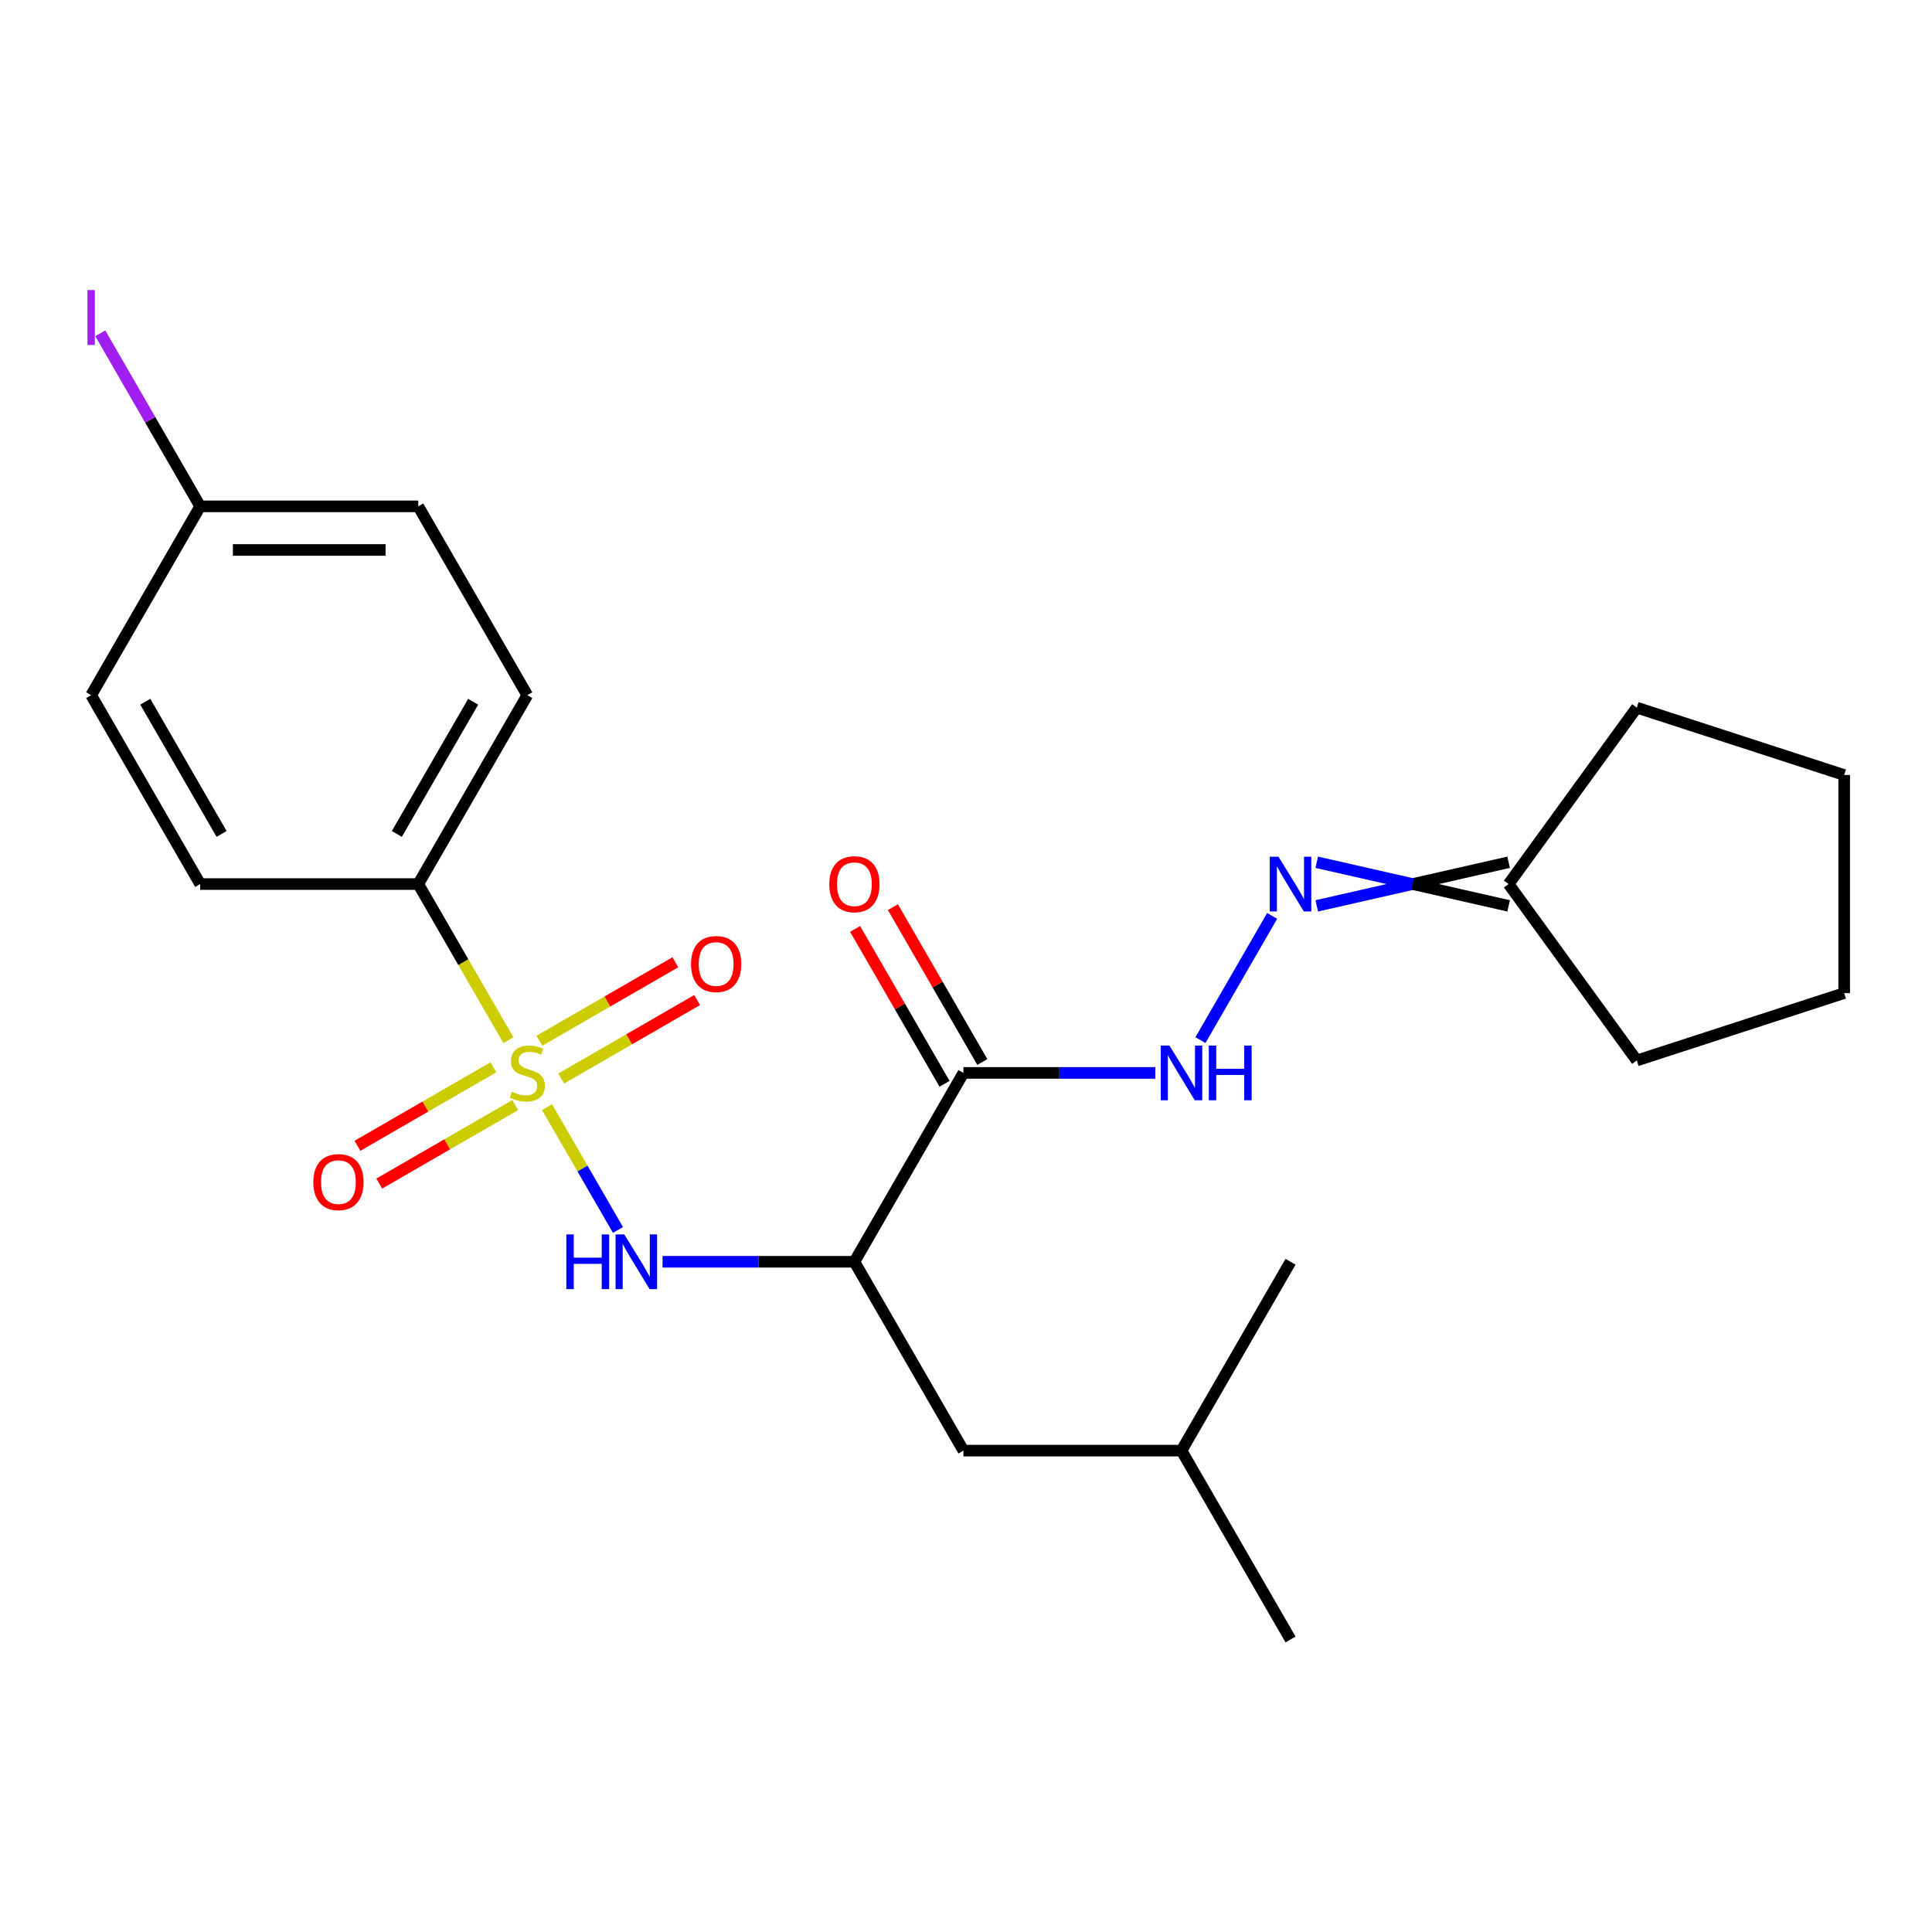 <?xml version='1.0' encoding='iso-8859-1'?>
<svg version='1.1' baseProfile='full'
              xmlns='http://www.w3.org/2000/svg'
                      xmlns:rdkit='http://www.rdkit.org/xml'
                      xmlns:xlink='http://www.w3.org/1999/xlink'
                  xml:space='preserve'
width='1000px' height='1000px' viewBox='0 0 1000 1000'>
<!-- END OF HEADER -->
<rect style='opacity:1.0;fill:#FFFFFF;stroke:none' width='1000' height='1000' x='0' y='0'> </rect>
<path class='bond-0' d='M 283.147,573.041 L 301.5,604.83' style='fill:none;fill-rule:evenodd;stroke:#CCCC00;stroke-width:6px;stroke-linecap:butt;stroke-linejoin:miter;stroke-opacity:1' />
<path class='bond-0' d='M 301.5,604.83 L 319.853,636.618' style='fill:none;fill-rule:evenodd;stroke:#0000FF;stroke-width:6px;stroke-linecap:butt;stroke-linejoin:miter;stroke-opacity:1' />
<path class='bond-4' d='M 263.145,538.397 L 239.818,497.993' style='fill:none;fill-rule:evenodd;stroke:#CCCC00;stroke-width:6px;stroke-linecap:butt;stroke-linejoin:miter;stroke-opacity:1' />
<path class='bond-4' d='M 239.818,497.993 L 216.49,457.588' style='fill:none;fill-rule:evenodd;stroke:#000000;stroke-width:6px;stroke-linecap:butt;stroke-linejoin:miter;stroke-opacity:1' />
<path class='bond-6' d='M 255.381,552.435 L 220.196,572.749' style='fill:none;fill-rule:evenodd;stroke:#CCCC00;stroke-width:6px;stroke-linecap:butt;stroke-linejoin:miter;stroke-opacity:1' />
<path class='bond-6' d='M 220.196,572.749 L 185.011,593.064' style='fill:none;fill-rule:evenodd;stroke:#FF0000;stroke-width:6px;stroke-linecap:butt;stroke-linejoin:miter;stroke-opacity:1' />
<path class='bond-6' d='M 266.668,571.985 L 231.483,592.3' style='fill:none;fill-rule:evenodd;stroke:#CCCC00;stroke-width:6px;stroke-linecap:butt;stroke-linejoin:miter;stroke-opacity:1' />
<path class='bond-6' d='M 231.483,592.3 L 196.298,612.614' style='fill:none;fill-rule:evenodd;stroke:#FF0000;stroke-width:6px;stroke-linecap:butt;stroke-linejoin:miter;stroke-opacity:1' />
<path class='bond-7' d='M 290.472,558.242 L 325.657,537.928' style='fill:none;fill-rule:evenodd;stroke:#CCCC00;stroke-width:6px;stroke-linecap:butt;stroke-linejoin:miter;stroke-opacity:1' />
<path class='bond-7' d='M 325.657,537.928 L 360.842,517.614' style='fill:none;fill-rule:evenodd;stroke:#FF0000;stroke-width:6px;stroke-linecap:butt;stroke-linejoin:miter;stroke-opacity:1' />
<path class='bond-7' d='M 279.185,538.692 L 314.37,518.378' style='fill:none;fill-rule:evenodd;stroke:#CCCC00;stroke-width:6px;stroke-linecap:butt;stroke-linejoin:miter;stroke-opacity:1' />
<path class='bond-7' d='M 314.37,518.378 L 349.555,498.064' style='fill:none;fill-rule:evenodd;stroke:#FF0000;stroke-width:6px;stroke-linecap:butt;stroke-linejoin:miter;stroke-opacity:1' />
<path class='bond-1' d='M 342.925,653.089 L 392.58,653.089' style='fill:none;fill-rule:evenodd;stroke:#0000FF;stroke-width:6px;stroke-linecap:butt;stroke-linejoin:miter;stroke-opacity:1' />
<path class='bond-1' d='M 392.58,653.089 L 442.235,653.089' style='fill:none;fill-rule:evenodd;stroke:#000000;stroke-width:6px;stroke-linecap:butt;stroke-linejoin:miter;stroke-opacity:1' />
<path class='bond-2' d='M 442.235,653.089 L 498.672,555.339' style='fill:none;fill-rule:evenodd;stroke:#000000;stroke-width:6px;stroke-linecap:butt;stroke-linejoin:miter;stroke-opacity:1' />
<path class='bond-8' d='M 442.235,653.089 L 498.672,750.84' style='fill:none;fill-rule:evenodd;stroke:#000000;stroke-width:6px;stroke-linecap:butt;stroke-linejoin:miter;stroke-opacity:1' />
<path class='bond-3' d='M 498.672,555.339 L 548.327,555.339' style='fill:none;fill-rule:evenodd;stroke:#000000;stroke-width:6px;stroke-linecap:butt;stroke-linejoin:miter;stroke-opacity:1' />
<path class='bond-3' d='M 548.327,555.339 L 597.982,555.339' style='fill:none;fill-rule:evenodd;stroke:#0000FF;stroke-width:6px;stroke-linecap:butt;stroke-linejoin:miter;stroke-opacity:1' />
<path class='bond-9' d='M 508.447,549.695 L 485.304,509.611' style='fill:none;fill-rule:evenodd;stroke:#000000;stroke-width:6px;stroke-linecap:butt;stroke-linejoin:miter;stroke-opacity:1' />
<path class='bond-9' d='M 485.304,509.611 L 462.161,469.527' style='fill:none;fill-rule:evenodd;stroke:#FF0000;stroke-width:6px;stroke-linecap:butt;stroke-linejoin:miter;stroke-opacity:1' />
<path class='bond-9' d='M 488.897,560.982 L 465.754,520.898' style='fill:none;fill-rule:evenodd;stroke:#000000;stroke-width:6px;stroke-linecap:butt;stroke-linejoin:miter;stroke-opacity:1' />
<path class='bond-9' d='M 465.754,520.898 L 442.611,480.814' style='fill:none;fill-rule:evenodd;stroke:#FF0000;stroke-width:6px;stroke-linecap:butt;stroke-linejoin:miter;stroke-opacity:1' />
<path class='bond-5' d='M 621.348,538.357 L 658.459,474.08' style='fill:none;fill-rule:evenodd;stroke:#0000FF;stroke-width:6px;stroke-linecap:butt;stroke-linejoin:miter;stroke-opacity:1' />
<path class='bond-11' d='M 216.49,457.588 L 272.927,359.838' style='fill:none;fill-rule:evenodd;stroke:#000000;stroke-width:6px;stroke-linecap:butt;stroke-linejoin:miter;stroke-opacity:1' />
<path class='bond-11' d='M 205.406,431.639 L 244.911,363.213' style='fill:none;fill-rule:evenodd;stroke:#000000;stroke-width:6px;stroke-linecap:butt;stroke-linejoin:miter;stroke-opacity:1' />
<path class='bond-12' d='M 216.49,457.588 L 103.618,457.588' style='fill:none;fill-rule:evenodd;stroke:#000000;stroke-width:6px;stroke-linecap:butt;stroke-linejoin:miter;stroke-opacity:1' />
<path class='bond-10' d='M 681.542,468.876 L 731.197,457.588' style='fill:none;fill-rule:evenodd;stroke:#0000FF;stroke-width:6px;stroke-linecap:butt;stroke-linejoin:miter;stroke-opacity:1' />
<path class='bond-10' d='M 731.197,457.588 L 780.853,446.301' style='fill:none;fill-rule:evenodd;stroke:#000000;stroke-width:6px;stroke-linecap:butt;stroke-linejoin:miter;stroke-opacity:1' />
<path class='bond-10' d='M 681.542,446.301 L 731.197,457.588' style='fill:none;fill-rule:evenodd;stroke:#0000FF;stroke-width:6px;stroke-linecap:butt;stroke-linejoin:miter;stroke-opacity:1' />
<path class='bond-10' d='M 731.197,457.588 L 780.853,468.876' style='fill:none;fill-rule:evenodd;stroke:#000000;stroke-width:6px;stroke-linecap:butt;stroke-linejoin:miter;stroke-opacity:1' />
<path class='bond-17' d='M 498.672,750.84 L 611.544,750.84' style='fill:none;fill-rule:evenodd;stroke:#000000;stroke-width:6px;stroke-linecap:butt;stroke-linejoin:miter;stroke-opacity:1' />
<path class='bond-18' d='M 780.853,457.588 L 847.197,366.273' style='fill:none;fill-rule:evenodd;stroke:#000000;stroke-width:6px;stroke-linecap:butt;stroke-linejoin:miter;stroke-opacity:1' />
<path class='bond-19' d='M 780.853,457.588 L 847.197,548.904' style='fill:none;fill-rule:evenodd;stroke:#000000;stroke-width:6px;stroke-linecap:butt;stroke-linejoin:miter;stroke-opacity:1' />
<path class='bond-14' d='M 272.927,359.838 L 216.49,262.088' style='fill:none;fill-rule:evenodd;stroke:#000000;stroke-width:6px;stroke-linecap:butt;stroke-linejoin:miter;stroke-opacity:1' />
<path class='bond-15' d='M 103.618,457.588 L 47.182,359.838' style='fill:none;fill-rule:evenodd;stroke:#000000;stroke-width:6px;stroke-linecap:butt;stroke-linejoin:miter;stroke-opacity:1' />
<path class='bond-15' d='M 114.703,431.639 L 75.197,363.213' style='fill:none;fill-rule:evenodd;stroke:#000000;stroke-width:6px;stroke-linecap:butt;stroke-linejoin:miter;stroke-opacity:1' />
<path class='bond-13' d='M 103.618,262.088 L 47.182,359.838' style='fill:none;fill-rule:evenodd;stroke:#000000;stroke-width:6px;stroke-linecap:butt;stroke-linejoin:miter;stroke-opacity:1' />
<path class='bond-16' d='M 103.618,262.088 L 77.761,217.302' style='fill:none;fill-rule:evenodd;stroke:#000000;stroke-width:6px;stroke-linecap:butt;stroke-linejoin:miter;stroke-opacity:1' />
<path class='bond-16' d='M 77.761,217.302 L 51.904,172.516' style='fill:none;fill-rule:evenodd;stroke:#A01EEF;stroke-width:6px;stroke-linecap:butt;stroke-linejoin:miter;stroke-opacity:1' />
<path class='bond-24' d='M 103.618,262.088 L 216.49,262.088' style='fill:none;fill-rule:evenodd;stroke:#000000;stroke-width:6px;stroke-linecap:butt;stroke-linejoin:miter;stroke-opacity:1' />
<path class='bond-24' d='M 120.549,284.662 L 199.56,284.662' style='fill:none;fill-rule:evenodd;stroke:#000000;stroke-width:6px;stroke-linecap:butt;stroke-linejoin:miter;stroke-opacity:1' />
<path class='bond-20' d='M 611.544,750.84 L 667.98,848.59' style='fill:none;fill-rule:evenodd;stroke:#000000;stroke-width:6px;stroke-linecap:butt;stroke-linejoin:miter;stroke-opacity:1' />
<path class='bond-21' d='M 611.544,750.84 L 667.98,653.089' style='fill:none;fill-rule:evenodd;stroke:#000000;stroke-width:6px;stroke-linecap:butt;stroke-linejoin:miter;stroke-opacity:1' />
<path class='bond-23' d='M 847.197,366.273 L 954.545,401.152' style='fill:none;fill-rule:evenodd;stroke:#000000;stroke-width:6px;stroke-linecap:butt;stroke-linejoin:miter;stroke-opacity:1' />
<path class='bond-22' d='M 847.197,548.904 L 954.545,514.025' style='fill:none;fill-rule:evenodd;stroke:#000000;stroke-width:6px;stroke-linecap:butt;stroke-linejoin:miter;stroke-opacity:1' />
<path class='bond-25' d='M 954.545,514.025 L 954.545,401.152' style='fill:none;fill-rule:evenodd;stroke:#000000;stroke-width:6px;stroke-linecap:butt;stroke-linejoin:miter;stroke-opacity:1' />
<path  class='atom-0' d='M 264.927 565.059
Q 265.247 565.179, 266.567 565.739
Q 267.887 566.299, 269.327 566.659
Q 270.807 566.979, 272.247 566.979
Q 274.927 566.979, 276.487 565.699
Q 278.047 564.379, 278.047 562.099
Q 278.047 560.539, 277.247 559.579
Q 276.487 558.619, 275.287 558.099
Q 274.087 557.579, 272.087 556.979
Q 269.567 556.219, 268.047 555.499
Q 266.567 554.779, 265.487 553.259
Q 264.447 551.739, 264.447 549.179
Q 264.447 545.619, 266.847 543.419
Q 269.287 541.219, 274.087 541.219
Q 277.367 541.219, 281.087 542.779
L 280.167 545.859
Q 276.767 544.459, 274.207 544.459
Q 271.447 544.459, 269.927 545.619
Q 268.407 546.739, 268.447 548.699
Q 268.447 550.219, 269.207 551.139
Q 270.007 552.059, 271.127 552.579
Q 272.287 553.099, 274.207 553.699
Q 276.767 554.499, 278.287 555.299
Q 279.807 556.099, 280.887 557.739
Q 282.007 559.339, 282.007 562.099
Q 282.007 566.019, 279.367 568.139
Q 276.767 570.219, 272.407 570.219
Q 269.887 570.219, 267.967 569.659
Q 266.087 569.139, 263.847 568.219
L 264.927 565.059
' fill='#CCCC00'/>
<path  class='atom-1' d='M 293.143 638.929
L 296.983 638.929
L 296.983 650.969
L 311.463 650.969
L 311.463 638.929
L 315.303 638.929
L 315.303 667.249
L 311.463 667.249
L 311.463 654.169
L 296.983 654.169
L 296.983 667.249
L 293.143 667.249
L 293.143 638.929
' fill='#0000FF'/>
<path  class='atom-1' d='M 323.103 638.929
L 332.383 653.929
Q 333.303 655.409, 334.783 658.089
Q 336.263 660.769, 336.343 660.929
L 336.343 638.929
L 340.103 638.929
L 340.103 667.249
L 336.223 667.249
L 326.263 650.849
Q 325.103 648.929, 323.863 646.729
Q 322.663 644.529, 322.303 643.849
L 322.303 667.249
L 318.623 667.249
L 318.623 638.929
L 323.103 638.929
' fill='#0000FF'/>
<path  class='atom-4' d='M 605.284 541.179
L 614.564 556.179
Q 615.484 557.659, 616.964 560.339
Q 618.444 563.019, 618.524 563.179
L 618.524 541.179
L 622.284 541.179
L 622.284 569.499
L 618.404 569.499
L 608.444 553.099
Q 607.284 551.179, 606.044 548.979
Q 604.844 546.779, 604.484 546.099
L 604.484 569.499
L 600.804 569.499
L 600.804 541.179
L 605.284 541.179
' fill='#0000FF'/>
<path  class='atom-4' d='M 625.684 541.179
L 629.524 541.179
L 629.524 553.219
L 644.004 553.219
L 644.004 541.179
L 647.844 541.179
L 647.844 569.499
L 644.004 569.499
L 644.004 556.419
L 629.524 556.419
L 629.524 569.499
L 625.684 569.499
L 625.684 541.179
' fill='#0000FF'/>
<path  class='atom-6' d='M 661.72 443.428
L 671 458.428
Q 671.92 459.908, 673.4 462.588
Q 674.88 465.268, 674.96 465.428
L 674.96 443.428
L 678.72 443.428
L 678.72 471.748
L 674.84 471.748
L 664.88 455.348
Q 663.72 453.428, 662.48 451.228
Q 661.28 449.028, 660.92 448.348
L 660.92 471.748
L 657.24 471.748
L 657.24 443.428
L 661.72 443.428
' fill='#0000FF'/>
<path  class='atom-7' d='M 162.176 611.855
Q 162.176 605.055, 165.536 601.255
Q 168.896 597.455, 175.176 597.455
Q 181.456 597.455, 184.816 601.255
Q 188.176 605.055, 188.176 611.855
Q 188.176 618.735, 184.776 622.655
Q 181.376 626.535, 175.176 626.535
Q 168.936 626.535, 165.536 622.655
Q 162.176 618.775, 162.176 611.855
M 175.176 623.335
Q 179.496 623.335, 181.816 620.455
Q 184.176 617.535, 184.176 611.855
Q 184.176 606.295, 181.816 603.495
Q 179.496 600.655, 175.176 600.655
Q 170.856 600.655, 168.496 603.455
Q 166.176 606.255, 166.176 611.855
Q 166.176 617.575, 168.496 620.455
Q 170.856 623.335, 175.176 623.335
' fill='#FF0000'/>
<path  class='atom-8' d='M 357.677 498.983
Q 357.677 492.183, 361.037 488.383
Q 364.397 484.583, 370.677 484.583
Q 376.957 484.583, 380.317 488.383
Q 383.677 492.183, 383.677 498.983
Q 383.677 505.863, 380.277 509.783
Q 376.877 513.663, 370.677 513.663
Q 364.437 513.663, 361.037 509.783
Q 357.677 505.903, 357.677 498.983
M 370.677 510.463
Q 374.997 510.463, 377.317 507.583
Q 379.677 504.663, 379.677 498.983
Q 379.677 493.423, 377.317 490.623
Q 374.997 487.783, 370.677 487.783
Q 366.357 487.783, 363.997 490.583
Q 361.677 493.383, 361.677 498.983
Q 361.677 504.703, 363.997 507.583
Q 366.357 510.463, 370.677 510.463
' fill='#FF0000'/>
<path  class='atom-10' d='M 429.235 457.668
Q 429.235 450.868, 432.595 447.068
Q 435.955 443.268, 442.235 443.268
Q 448.515 443.268, 451.875 447.068
Q 455.235 450.868, 455.235 457.668
Q 455.235 464.548, 451.835 468.468
Q 448.435 472.348, 442.235 472.348
Q 435.995 472.348, 432.595 468.468
Q 429.235 464.588, 429.235 457.668
M 442.235 469.148
Q 446.555 469.148, 448.875 466.268
Q 451.235 463.348, 451.235 457.668
Q 451.235 452.108, 448.875 449.308
Q 446.555 446.468, 442.235 446.468
Q 437.915 446.468, 435.555 449.268
Q 433.235 452.068, 433.235 457.668
Q 433.235 463.388, 435.555 466.268
Q 437.915 469.148, 442.235 469.148
' fill='#FF0000'/>
<path  class='atom-17' d='M 45.282 150.117
L 49.082 150.117
L 49.082 178.557
L 45.282 178.557
L 45.282 150.117
' fill='#A01EEF'/>
</svg>
